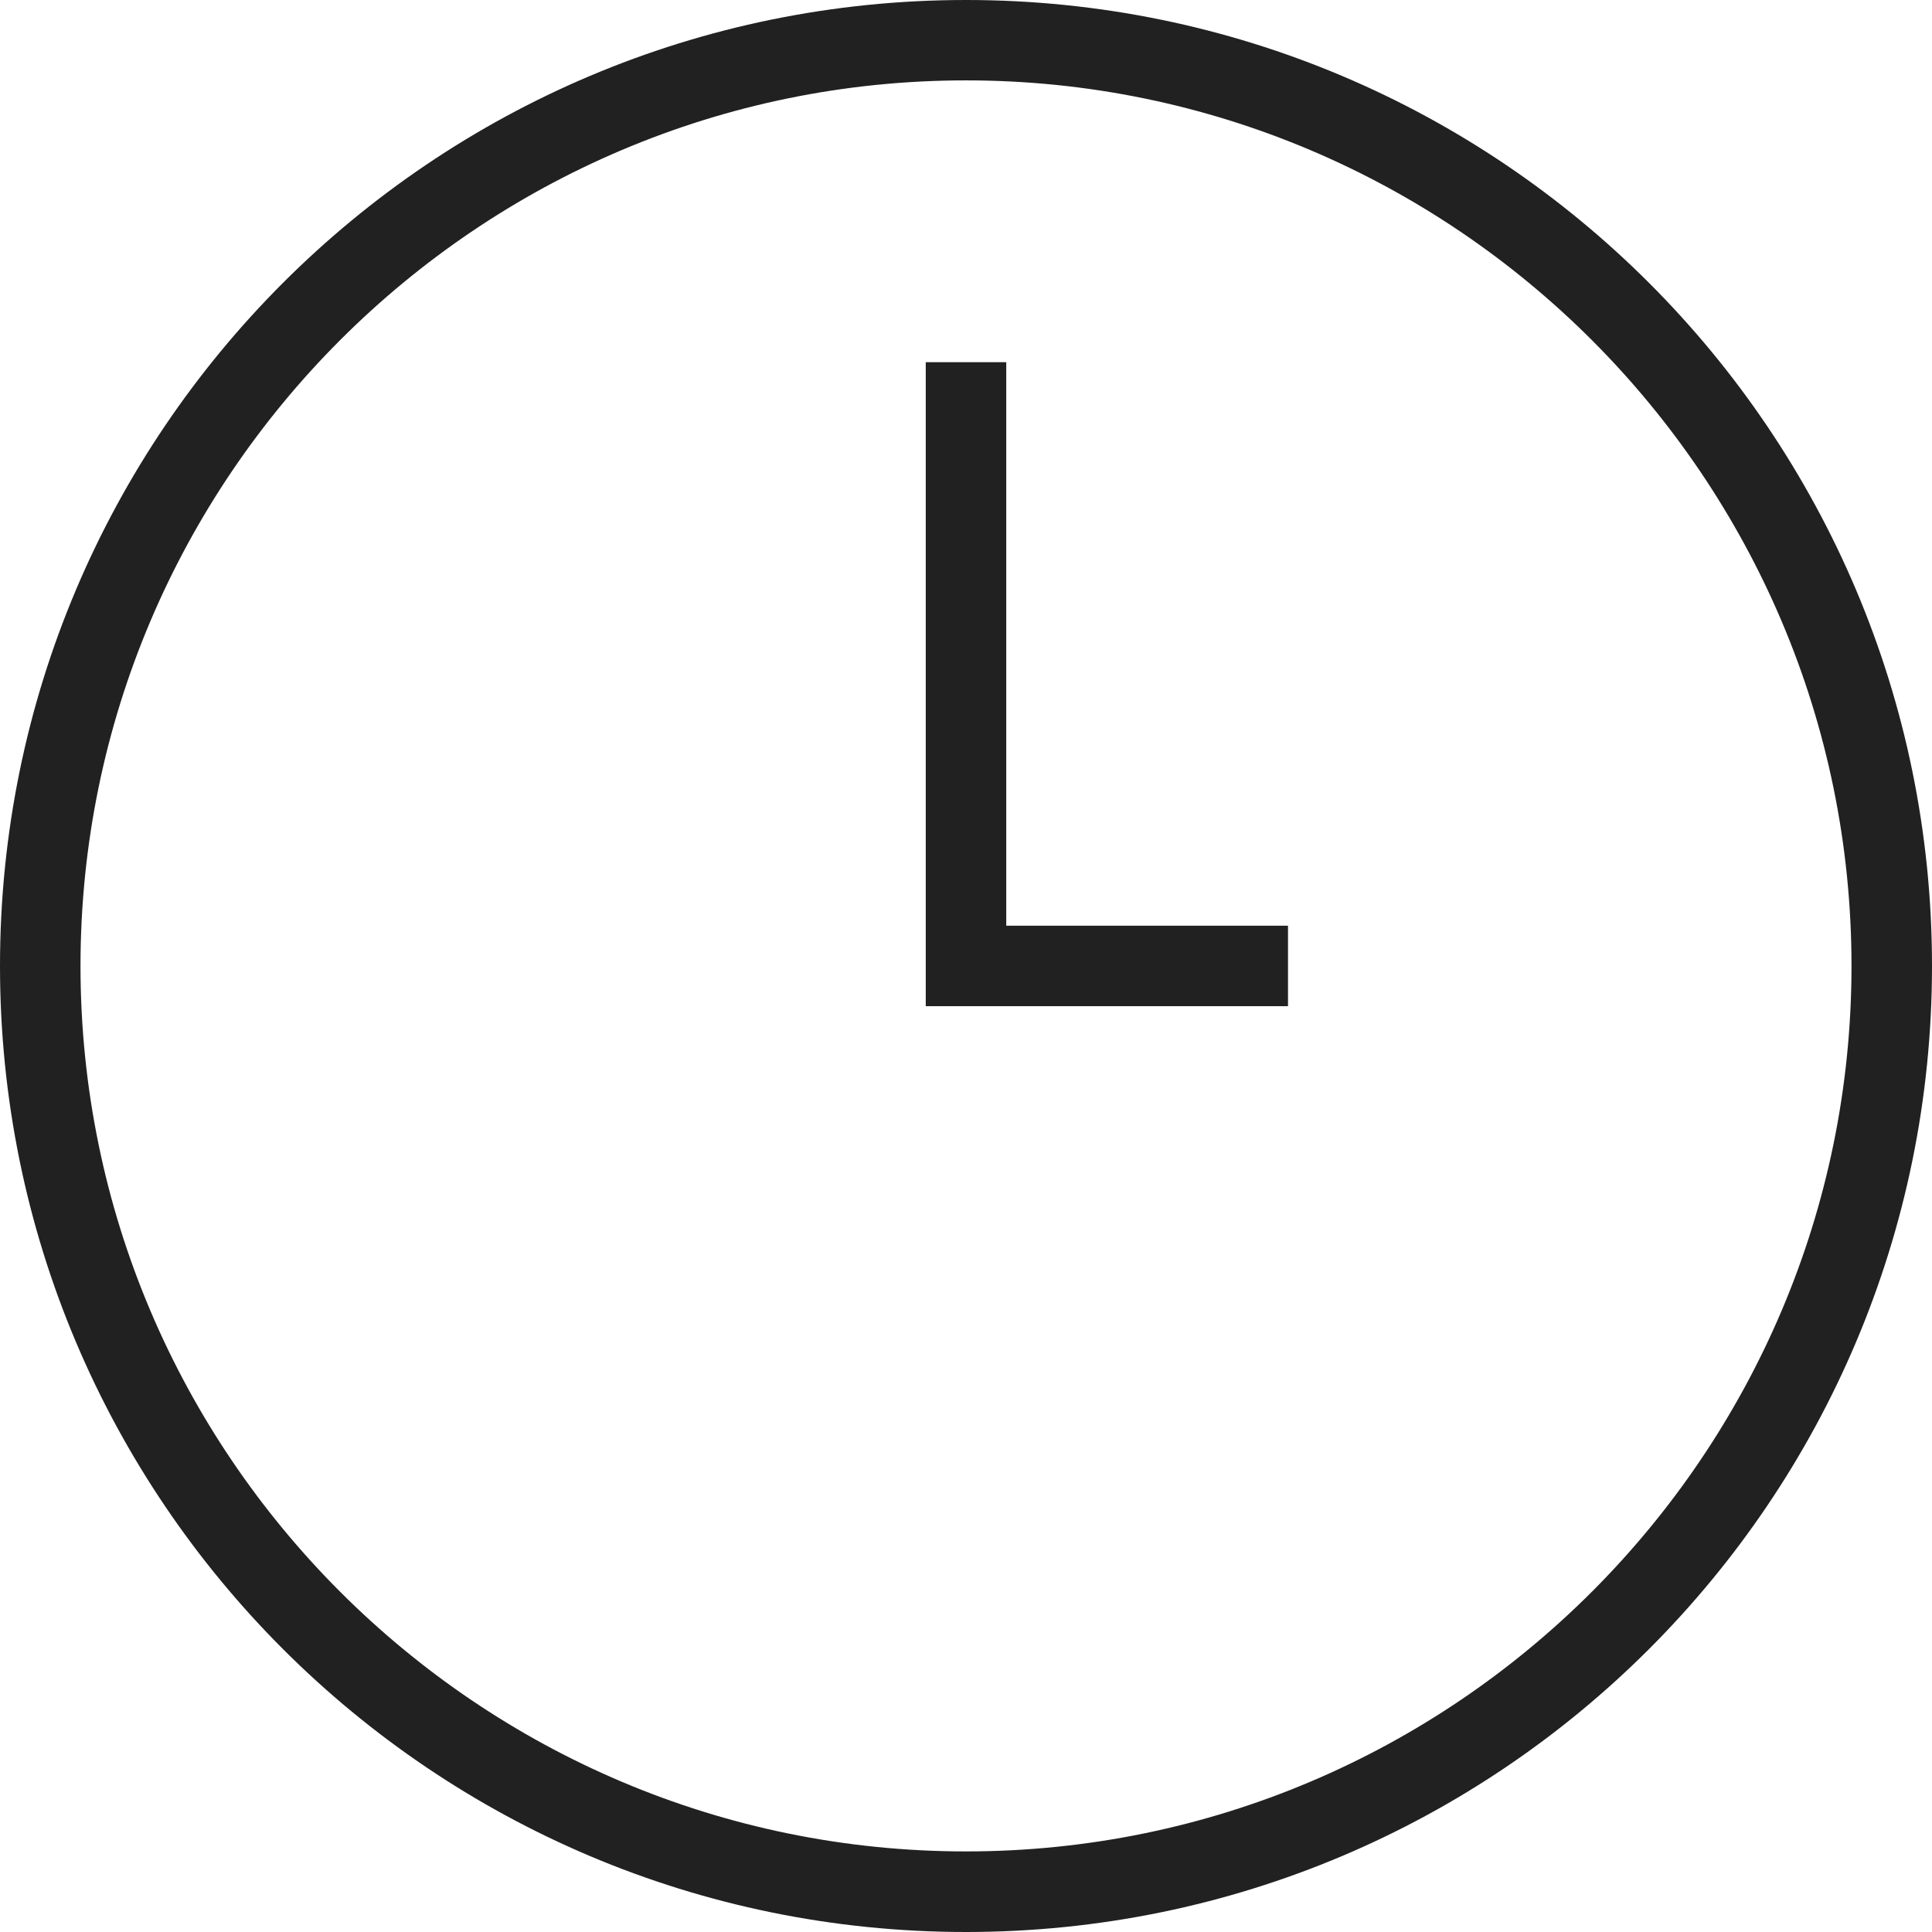 <svg width="48" height="48" viewBox="0 0 48 48" fill="none" xmlns="http://www.w3.org/2000/svg">
<path fill-rule="evenodd" clip-rule="evenodd" d="M23 23.999V8.998H25V22.999H32V24.998H23V23.999ZM24 1.997C11.869 1.997 2 11.87 2 23.999C2 36.129 11.869 45.998 24 45.998C36.131 45.998 46 36.129 46 23.999C46 11.87 36.131 1.997 24 1.997ZM24 48C10.745 48 0 37.253 0 23.999C0 10.744 10.745 0 24 0C37.255 0 48 10.744 48 23.999C48 37.253 37.255 48 24 48Z" fill="#212121"/>
</svg>
